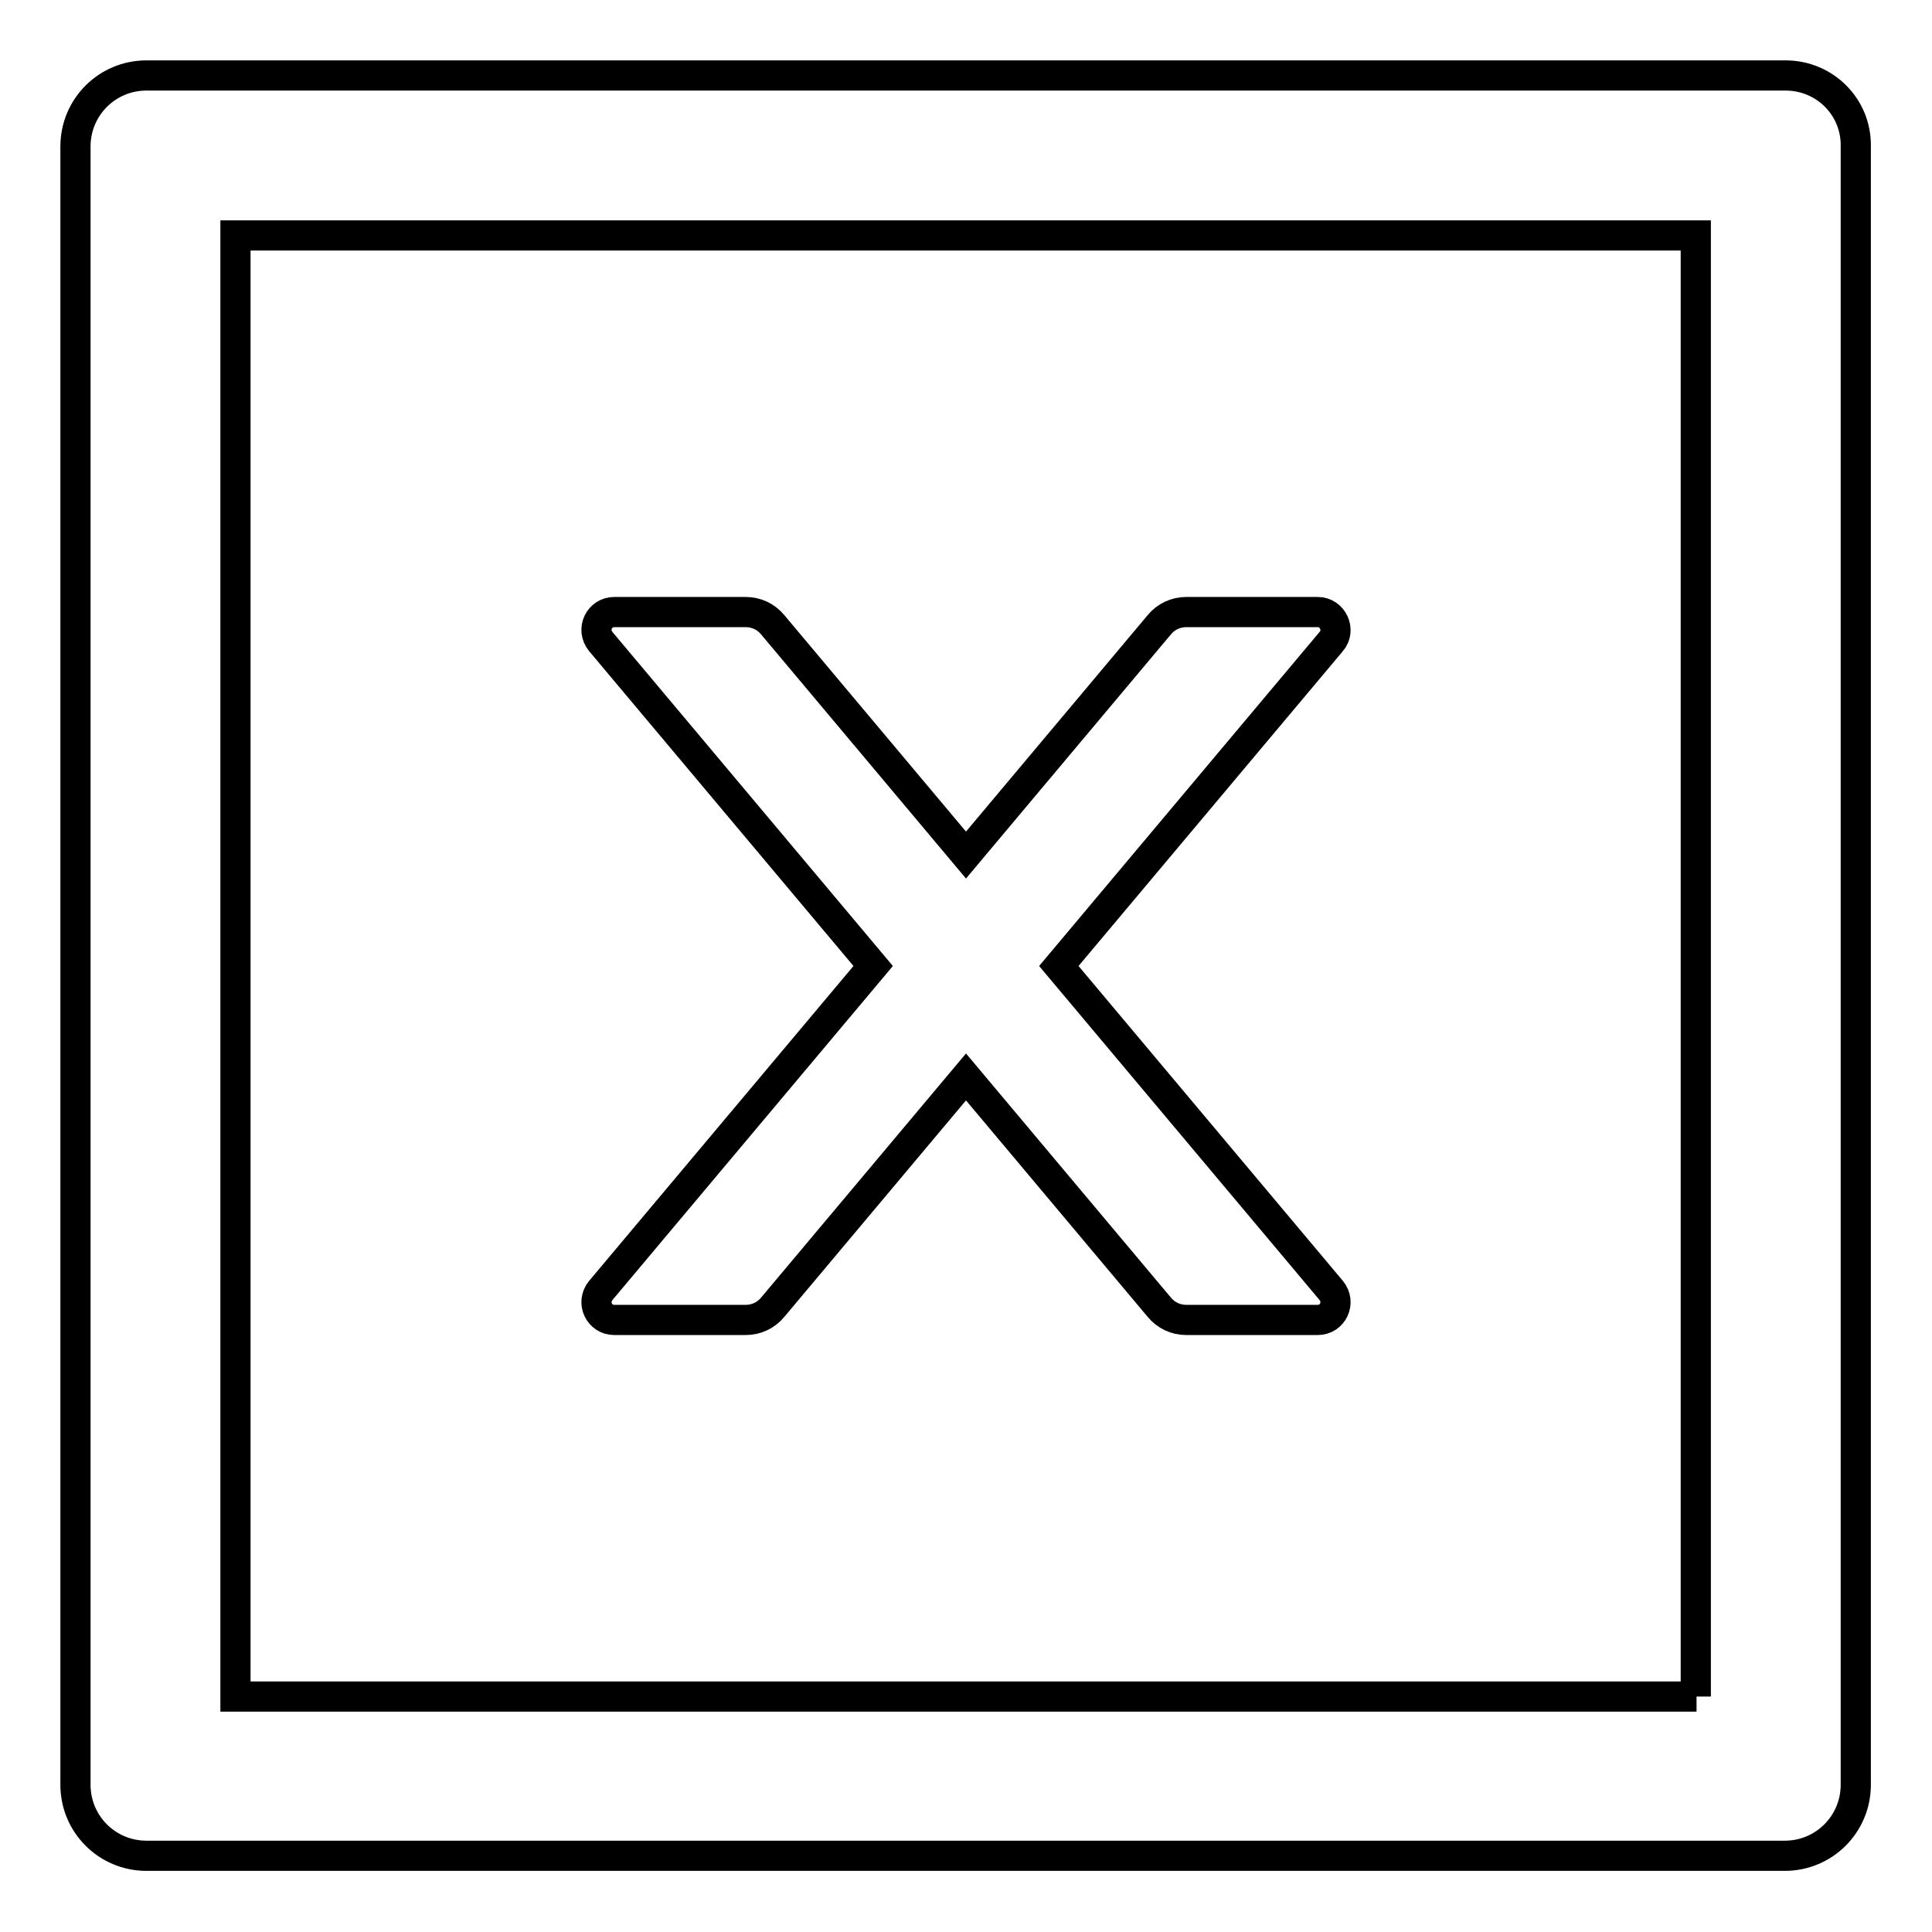 <?xml version="1.0" encoding="utf-8"?>
<!-- Svg Vector Icons : http://www.onlinewebfonts.com/icon -->
<!DOCTYPE svg PUBLIC "-//W3C//DTD SVG 1.1//EN" "http://www.w3.org/Graphics/SVG/1.1/DTD/svg11.dtd">
<svg version="1.1" xmlns="http://www.w3.org/2000/svg" xmlns:xlink="http://www.w3.org/1999/xlink" x="0px" y="0px" viewBox="0 0 256 256" enable-background="new 0 0 256 256" xml:space="preserve">
<g> <path stroke-width="4" fill-opacity="0" stroke="#000000"  d="M81.4,174.9h17.4c1.4,0,2.7-0.6,3.6-1.7l25.6-30.5l25.6,30.5c0.9,1.1,2.2,1.7,3.6,1.7h17.4 c2,0,3.1-2.3,1.8-3.9l-36.1-43l36.1-43c1.3-1.5,0.2-3.9-1.8-3.9h-17.4c-1.4,0-2.7,0.6-3.6,1.7L128,113.3l-25.6-30.5 c-0.9-1.1-2.2-1.7-3.6-1.7H81.4c-2,0-3.1,2.3-1.8,3.9l36.1,43l-36.1,43C78.3,172.6,79.4,174.9,81.4,174.9z"/> <path stroke-width="4" fill-opacity="0" stroke="#000000"  d="M236.6,10H19.4c-5.2,0-9.4,4.2-9.4,9.4v217.1c0,5.2,4.2,9.4,9.4,9.4h217.1c5.2,0,9.4-4.2,9.4-9.4V19.4 C246,14.2,241.8,10,236.6,10z M224.8,224.8H31.2V31.2h193.5V224.8z"/></g>
</svg>
